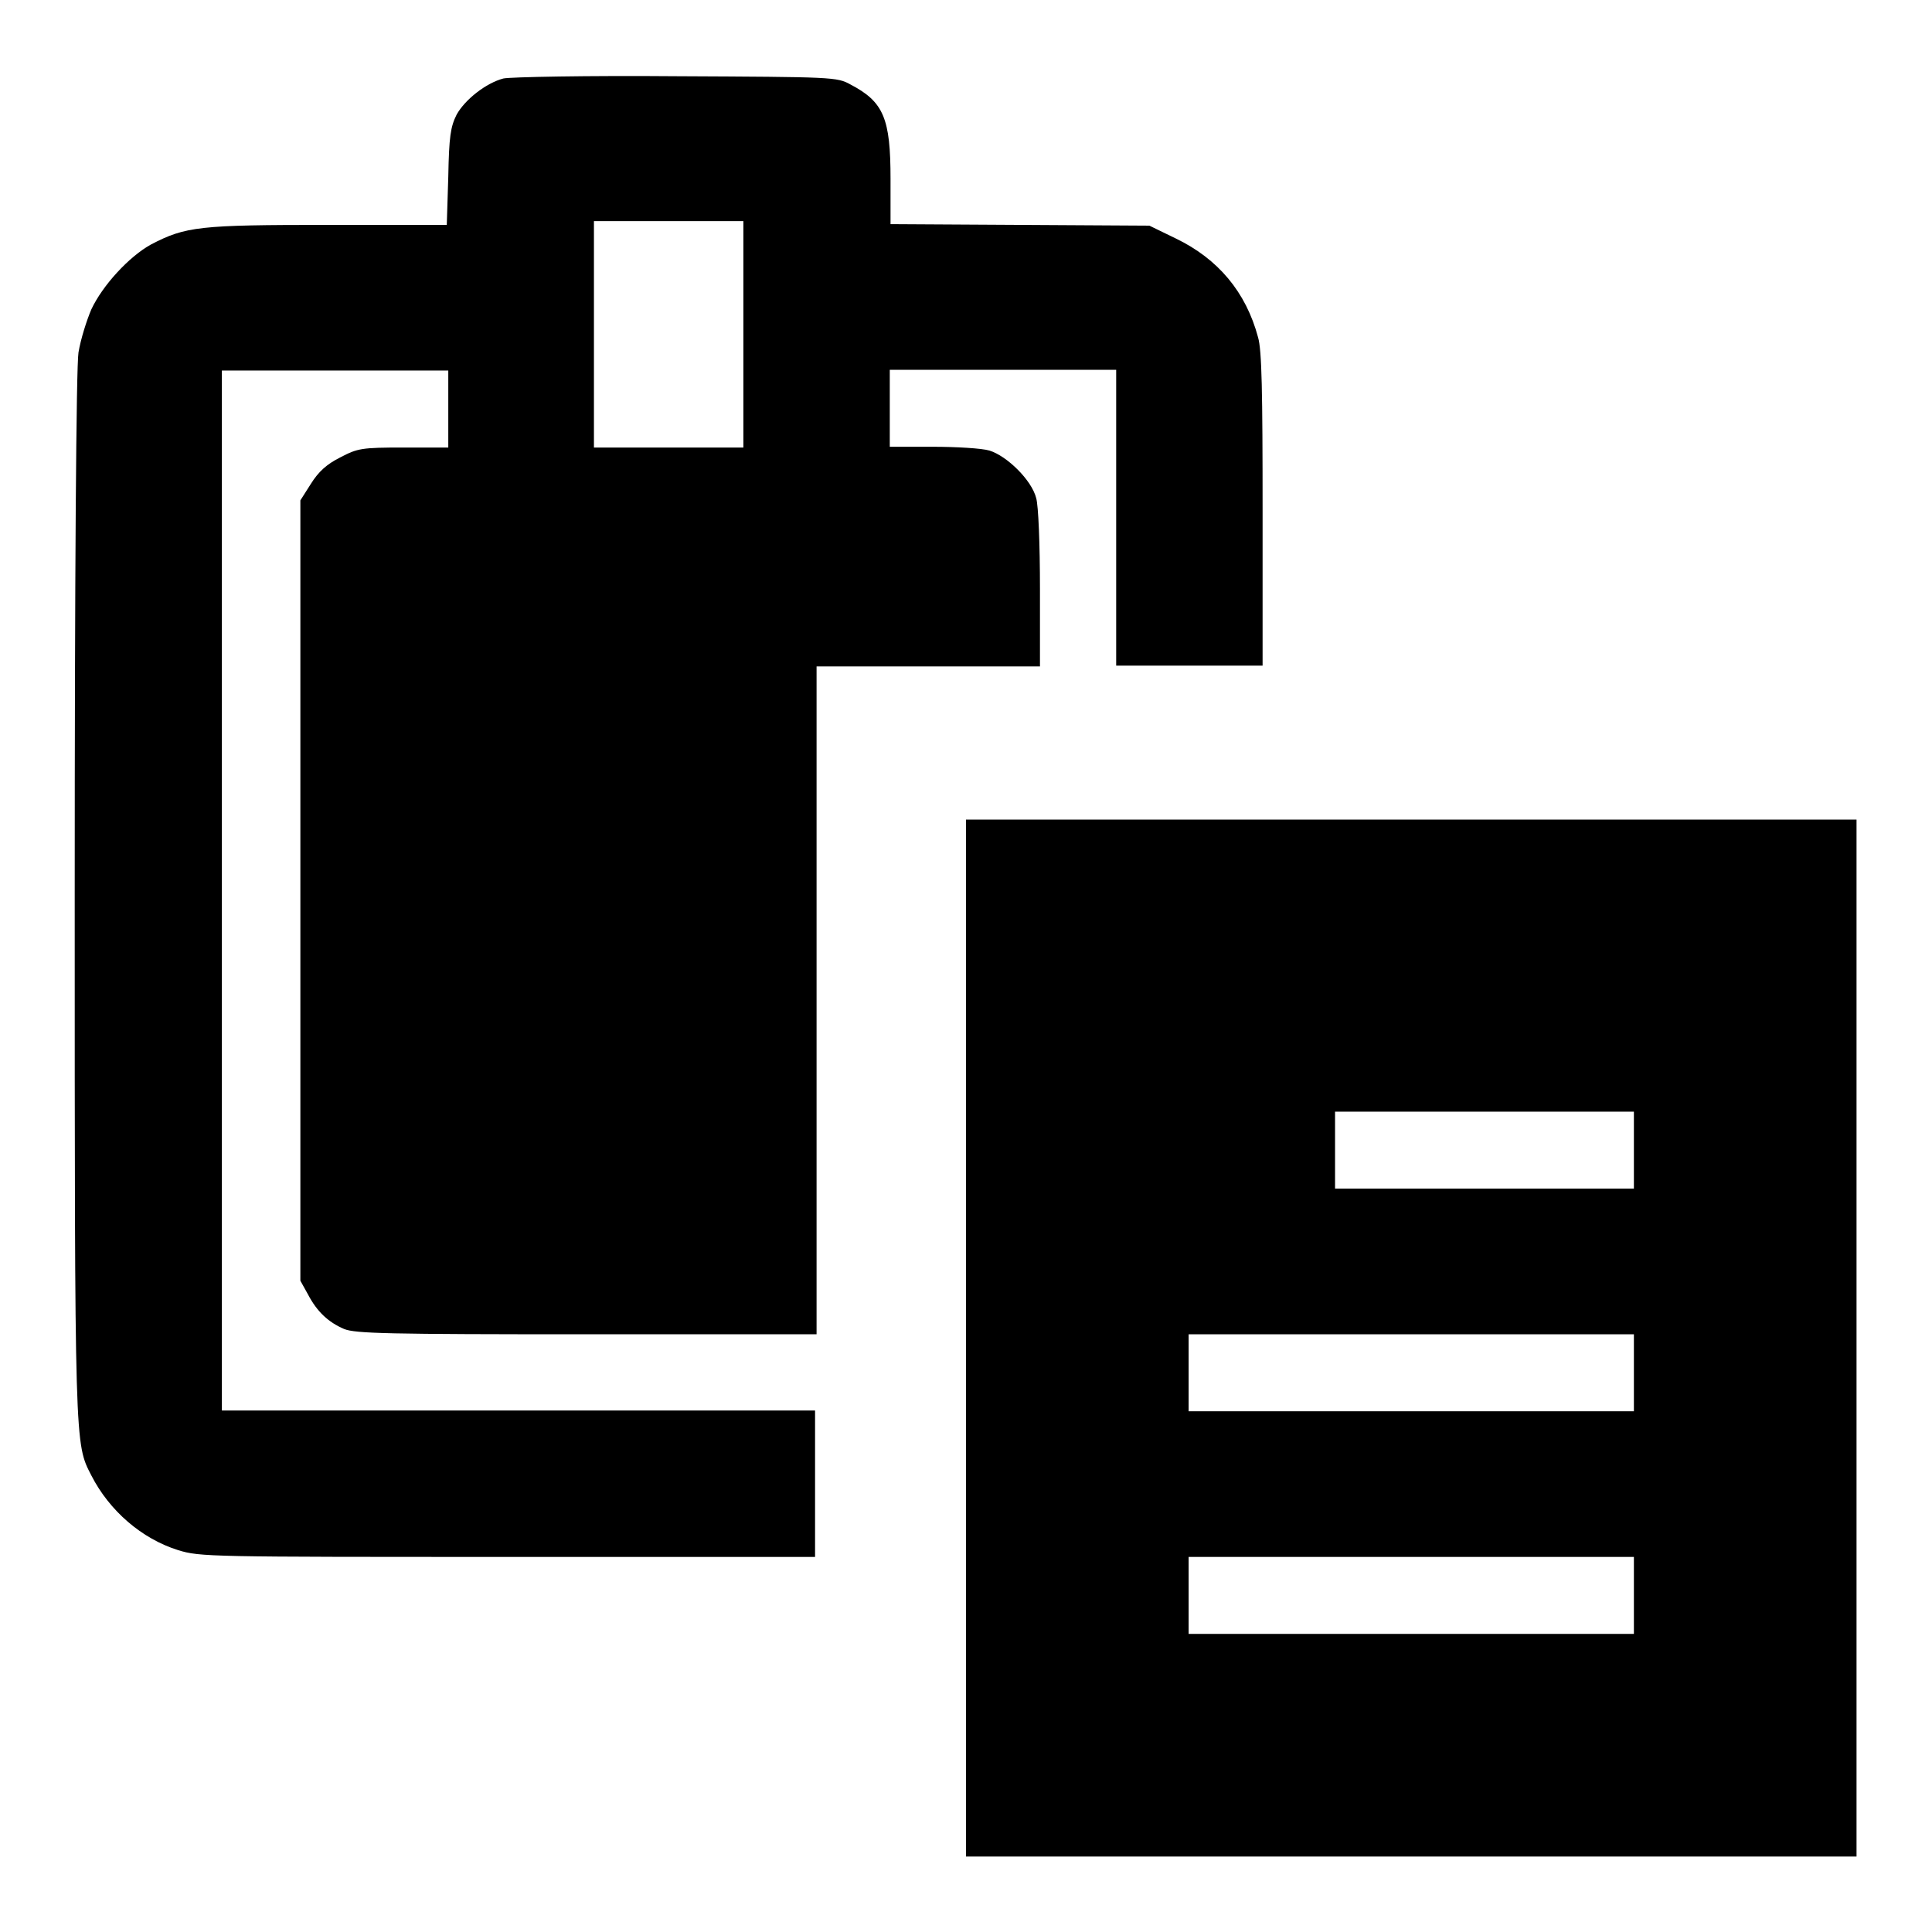 <?xml version="1.0" encoding="utf-8"?>
<!-- Svg Vector Icons : http://www.onlinewebfonts.com/icon -->
<!DOCTYPE svg PUBLIC "-//W3C//DTD SVG 1.1//EN" "http://www.w3.org/Graphics/SVG/1.1/DTD/svg11.dtd">
<svg version="1.1" xmlns="http://www.w3.org/2000/svg" xmlns:xlink="http://www.w3.org/1999/xlink" x="0px" y="0px" viewBox="0 0 256 256" enable-background="new 0 0 256 256" xml:space="preserve">
<g><g><g><path fill="#000000" d="M66.7,10.4c-2.3,0.6-5.1,2.8-6.2,4.8c-0.8,1.6-1,2.9-1.1,8.2l-0.2,6.4H43.5c-17.1,0-18.9,0.2-23.5,2.6c-2.9,1.6-6.4,5.4-7.9,8.6c-0.6,1.4-1.4,3.9-1.7,5.7c-0.3,1.9-0.5,29.1-0.5,72c0,73.5,0,72.5,2.2,76.8c2.4,4.7,6.7,8.4,11.5,9.9c2.9,0.9,4.2,0.9,43.7,0.9h40.7v-9.7v-9.7H68.8H29.4V118V49.1h15h15v5.1v5.1h-5.9c-5.6,0-6.1,0.1-8.4,1.3c-1.8,0.9-2.9,1.9-3.9,3.5l-1.4,2.2V118v51.7l1,1.8c1.2,2.3,2.7,3.7,4.8,4.6c1.5,0.6,5.7,0.7,32.2,0.7h30.4v-44.3V88.3h14.8h14.8V78c0-5.8-0.2-11-0.5-12c-0.6-2.4-3.9-5.6-6.2-6.3c-1-0.3-4.4-0.5-7.5-0.5h-5.7v-5.1v-5.1h15h15v19.6v19.6h9.7h9.7V67.6c0-15.7-0.1-21.2-0.6-22.9c-1.6-6-5.3-10.4-10.9-13.1l-3.5-1.7l-17.1-0.1l-17.2-0.1v-6c0-8-0.9-10.2-5.3-12.5c-1.8-1-2.3-1-23-1.1C77.8,10,67.6,10.2,66.7,10.4z M98.5,44.3v15h-9.9h-9.9v-15v-15h9.9h9.9V44.3z"/><path fill="#000000" d="M128,177.3v68.7h59h59v-68.7v-68.7h-59h-59V177.3z M216.5,152.4v5.1h-19.8h-19.8v-5.1v-5.1h19.8h19.8V152.4z M216.5,181.9v5.1H187h-29.5v-5.1v-5.1H187h29.5V181.9z M216.5,211.4v5.1H187h-29.5v-5.1v-5.1H187h29.5V211.4z"/></g></g></g>
</svg>